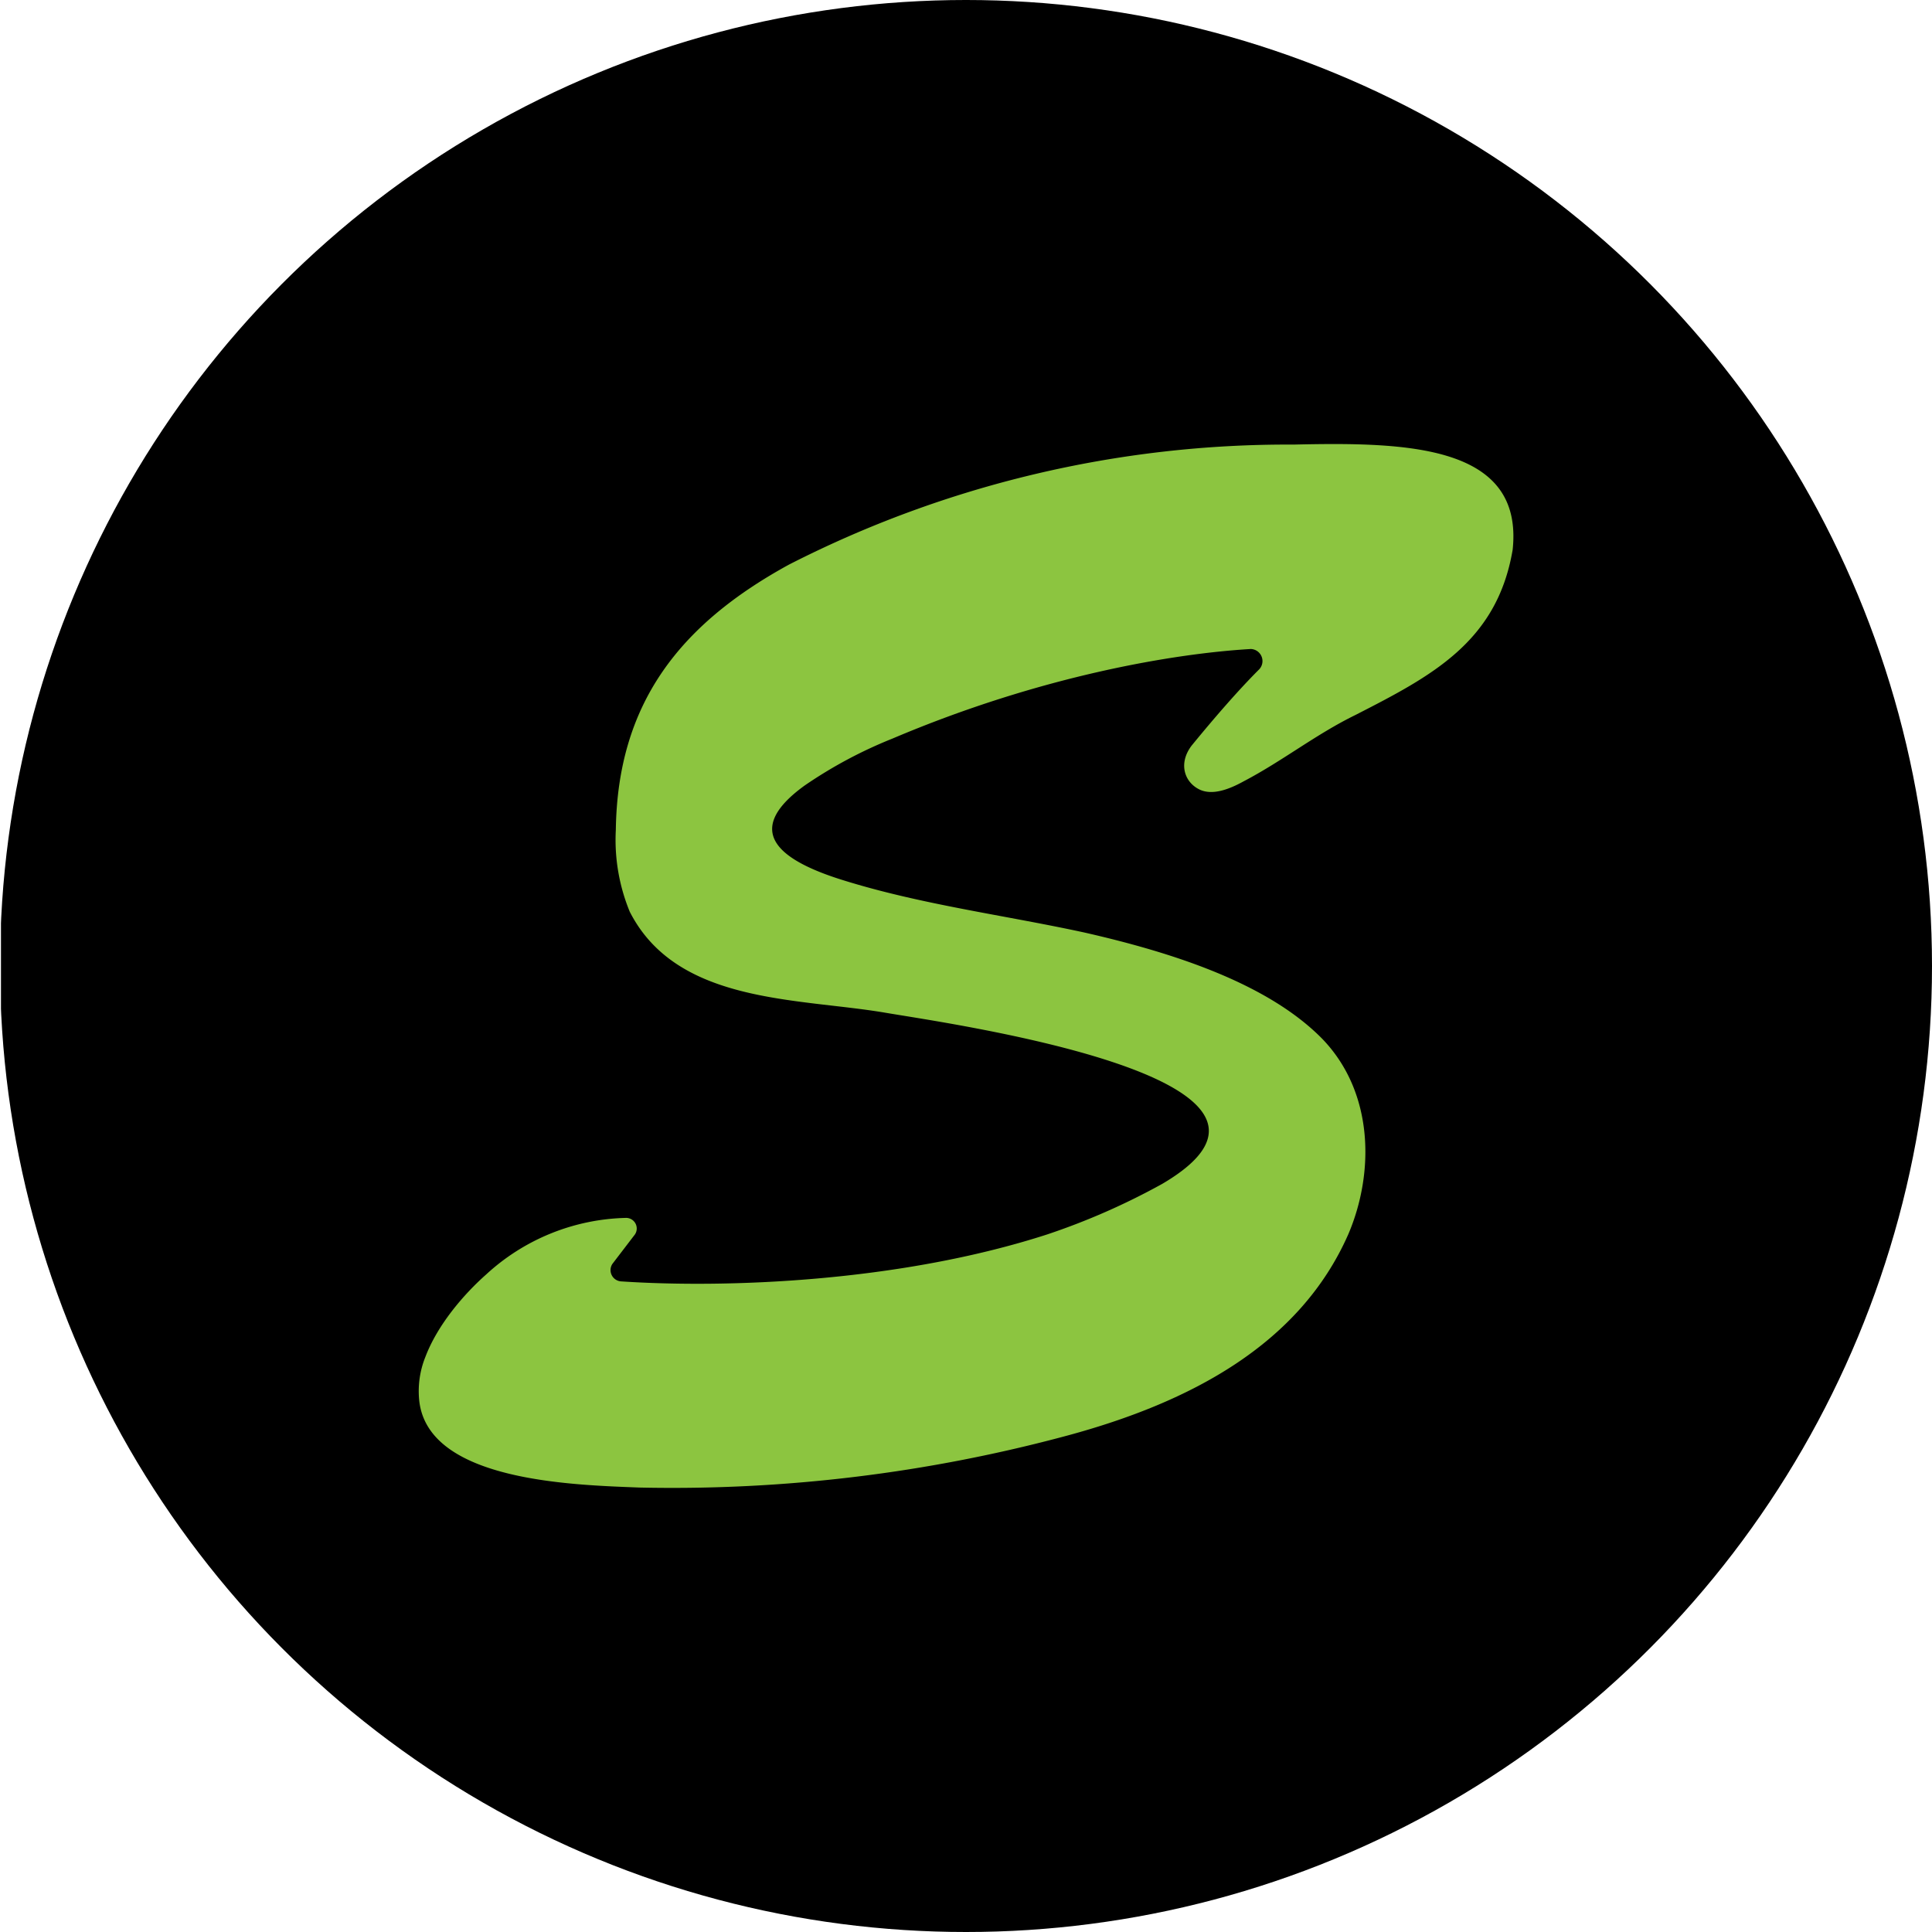 <?xml version='1.0' encoding='utf-8'?>
<svg xmlns="http://www.w3.org/2000/svg" viewBox="0 0 300 300" width="300" height="300">
  <defs>
    <style>
      .a {
        fill: #8cc540;
      }
    </style>
  <clipPath id="bz_circular_clip"><circle cx="150.0" cy="150.0" r="150.0" /></clipPath></defs>
  <g clip-path="url(#bz_circular_clip)"><rect x="0.15" width="300" height="300" />
  <path class="a" d="M185.042,115.77c3.647-4.457,7.294-8.645,10.4-11.751a1.874,1.874,0,0,0-1.216-3.242c-11.616.675-32.417,4.052-55.649,13.912a69.936,69.936,0,0,0-13.642,7.294c-10.265,7.429-3.107,11.886,6.078,14.723,12.156,3.782,24.988,5.403,37.414,8.104,13.642,3.107,28.365,7.834,36.874,16.479,8.104,8.374,8.104,20.936,4.052,30.391-7.564,17.154-24.583,26.069-43.493,31.201a235.579,235.579,0,0,1-66.59,8.104c-10.265-.405-32.822-.946-34.173-13.507a14.248,14.248,0,0,1,.946-6.753c1.891-4.998,5.943-9.725,9.455-12.832a33.161,33.161,0,0,1,21.746-8.78,1.651,1.651,0,0,1,1.351,2.566l-3.512,4.592a1.755,1.755,0,0,0,1.351,2.701c16.208,1.081,43.222.135,66.184-7.294a106.698,106.698,0,0,0,17.829-7.834c28.095-16.479-33.767-24.988-43.087-26.609C123.72,154.94,105.08,155.885,97.786,141.568a29.311,29.311,0,0,1-2.161-12.697c.27-19.585,9.86-31.877,26.879-41.196a170.187,170.187,0,0,1,78.341-18.64c17.559-.405,35.794,0,34.038,16.343-2.431,14.317-12.562,19.585-24.448,25.663-6.078,2.971-11.346,7.159-17.289,10.265-2.431,1.351-4.862,2.161-6.753,1.351C183.961,121.578,182.881,118.606,185.042,115.77Z" />
</g></svg>